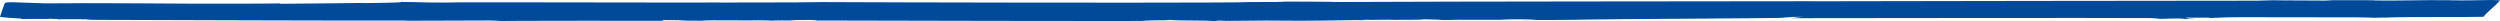 <?xml version="1.0" encoding="UTF-8"?> <svg xmlns="http://www.w3.org/2000/svg" id="Layer_2" viewBox="0 0 2847.26 24.02"><defs><style>.cls-1{fill:#014a99;stroke-width:0px;}</style></defs><g id="Layer_1-2"><path class="cls-1" d="m2842.72,5.24c1.54-1.52,3.05-3.08,4.54-4.65-.99-.2,2.72-.44-9.77-.58-13.18.15-30.48.65-45.62.35l.27-.09c-36.8-.52-56.31.77-89.93.25l3.62-.17c-11.89-.29-35.29.1-56.73-.21,6.12.1,11.43.47-1.46.53-24.65-.32-41.47,0-59.49-.4l-17.3.5c-85.83-.1-424.87.61-511.09.69l3.38-.08c-131.37.25-401.05.21-536.83.9-21-.49-49.96-.37-71.87-.51,12.18.2,8.01.55-1.5.53-66.75-.06-4.5.34-72.02.55-77.73.46-375.23-.06-444.23-.48-37.07.72-83.34.18-119.65.63l3.66-.17c-39,.27-259.77-.4-305.1-.14l6.09.1c-39.52.45-34.14-.34-65.29-.59,4.09.81-29.78,1.27-42.7,1.33l.49-.18c-19.48.14-63.6.84-95.77.95l1.26-.44c-26.83.48-77.27.28-96.55.33-44.1-.18-112.1-.96-171.06-.37L13.98,2.54l-5.58.13s-1.11.28-2.83.76C3.35,8.52,1.78,13.9,0,19.2c5.98.84,14.11,1.53,24.93,1.98l-1.24.44,15.4-.06c6.26.07,11.37.06,15.35.04.32-.08.64-.13.96-.13.62-.01,1.24-.09,1.86-.14.94-.07,1.81.05,2.76.19.05,0,.1.02.14.03,1.99-.02,3.37-.03,4.12,0,.04,0,.08,0,.12,0,.03,0,.06,0,.09,0,.2.01.33.03.41.05.49.06.95.19,1.38.39,7.64-.14,16.01-.26,23.69-.13,19.01.04,1.21.72,23.39.76,116.96.34,230.29.86,348.51.76,2.69.18-.51.18-3.93.26,35.62-.19,67.27-.12,99.7-.32,9.01.2,11.47.47,14.13.65-5.35-.37,179.1-.4,182.02-.31l2.25-.8c35.07-.01,10.21.91,42.63.72,12.68-1.13,53.86.12,65.06-.48-.25.09,15.62.12,14.62.48,4.86-.61,16.33-.14,26.34-.3,3.63-.17-2.66-.18-5.38-.37l22.93-.22c8.97.2,11.18.56,1.43.63,59.94.22,347.72.81,412.29.5-8.3-.46-28.23-.15-35.81-.88,17.07-.41,25.13.14,32.66-.29,6.55,1.08,37.52.26,50.44,1.36l4.9-.61,8.48.38c75.08-.64,17.15-.31,83.71-.17,37.72-.09,56.05-.91,76.92-.65-3.62-.08-9.15-.38-.37-.52,1.7.54,26.56-.39,31.42.16,9.77-.07,41.44,0,30.72-.74,5.38.37,33.63.52,16.81.84,9.53.02,18.76.13,25.62-.03l-12.24-.21c32.19-.11,49.73.46,70.69-.2l-11.89-.29c19.24-.05,35.34-.1,42.89.63l-19.76.22c31.91-.02,51.16-.07,77.76-.46l-9.49-.02c33.89-.73,211.16-1.33,242.39-2.24l-14.38-.57,26.85-.48c-2.9,0-11.26,1.52-14.74,1.65,59.62-.06,356.22-.49,409.09-.11,21.44.31,3.86.9,3.61.99,26.09-.21,11.26-.6,33.44-.55,6.06.1-1.25.44-4.66.52,9.72-.07,18.74.13,19.48-.14-12.16-.21-7.01-.91-12.16-1.36l28.54.06-1.27.44c6.36.01,16.14-1.21,44.17-.97,47.29.19,98.66.04,146.21.14-.74.27-10.72.42-20.73.58,6.38.01,16.09-.05,21.97.14-11.49-.47,19.96-.31,10.98-.51,34.63-1.08,79.36-.11,110.09-.82,4.31-5.14,9.57-9.12,14.38-13.88Z"></path></g></svg> 